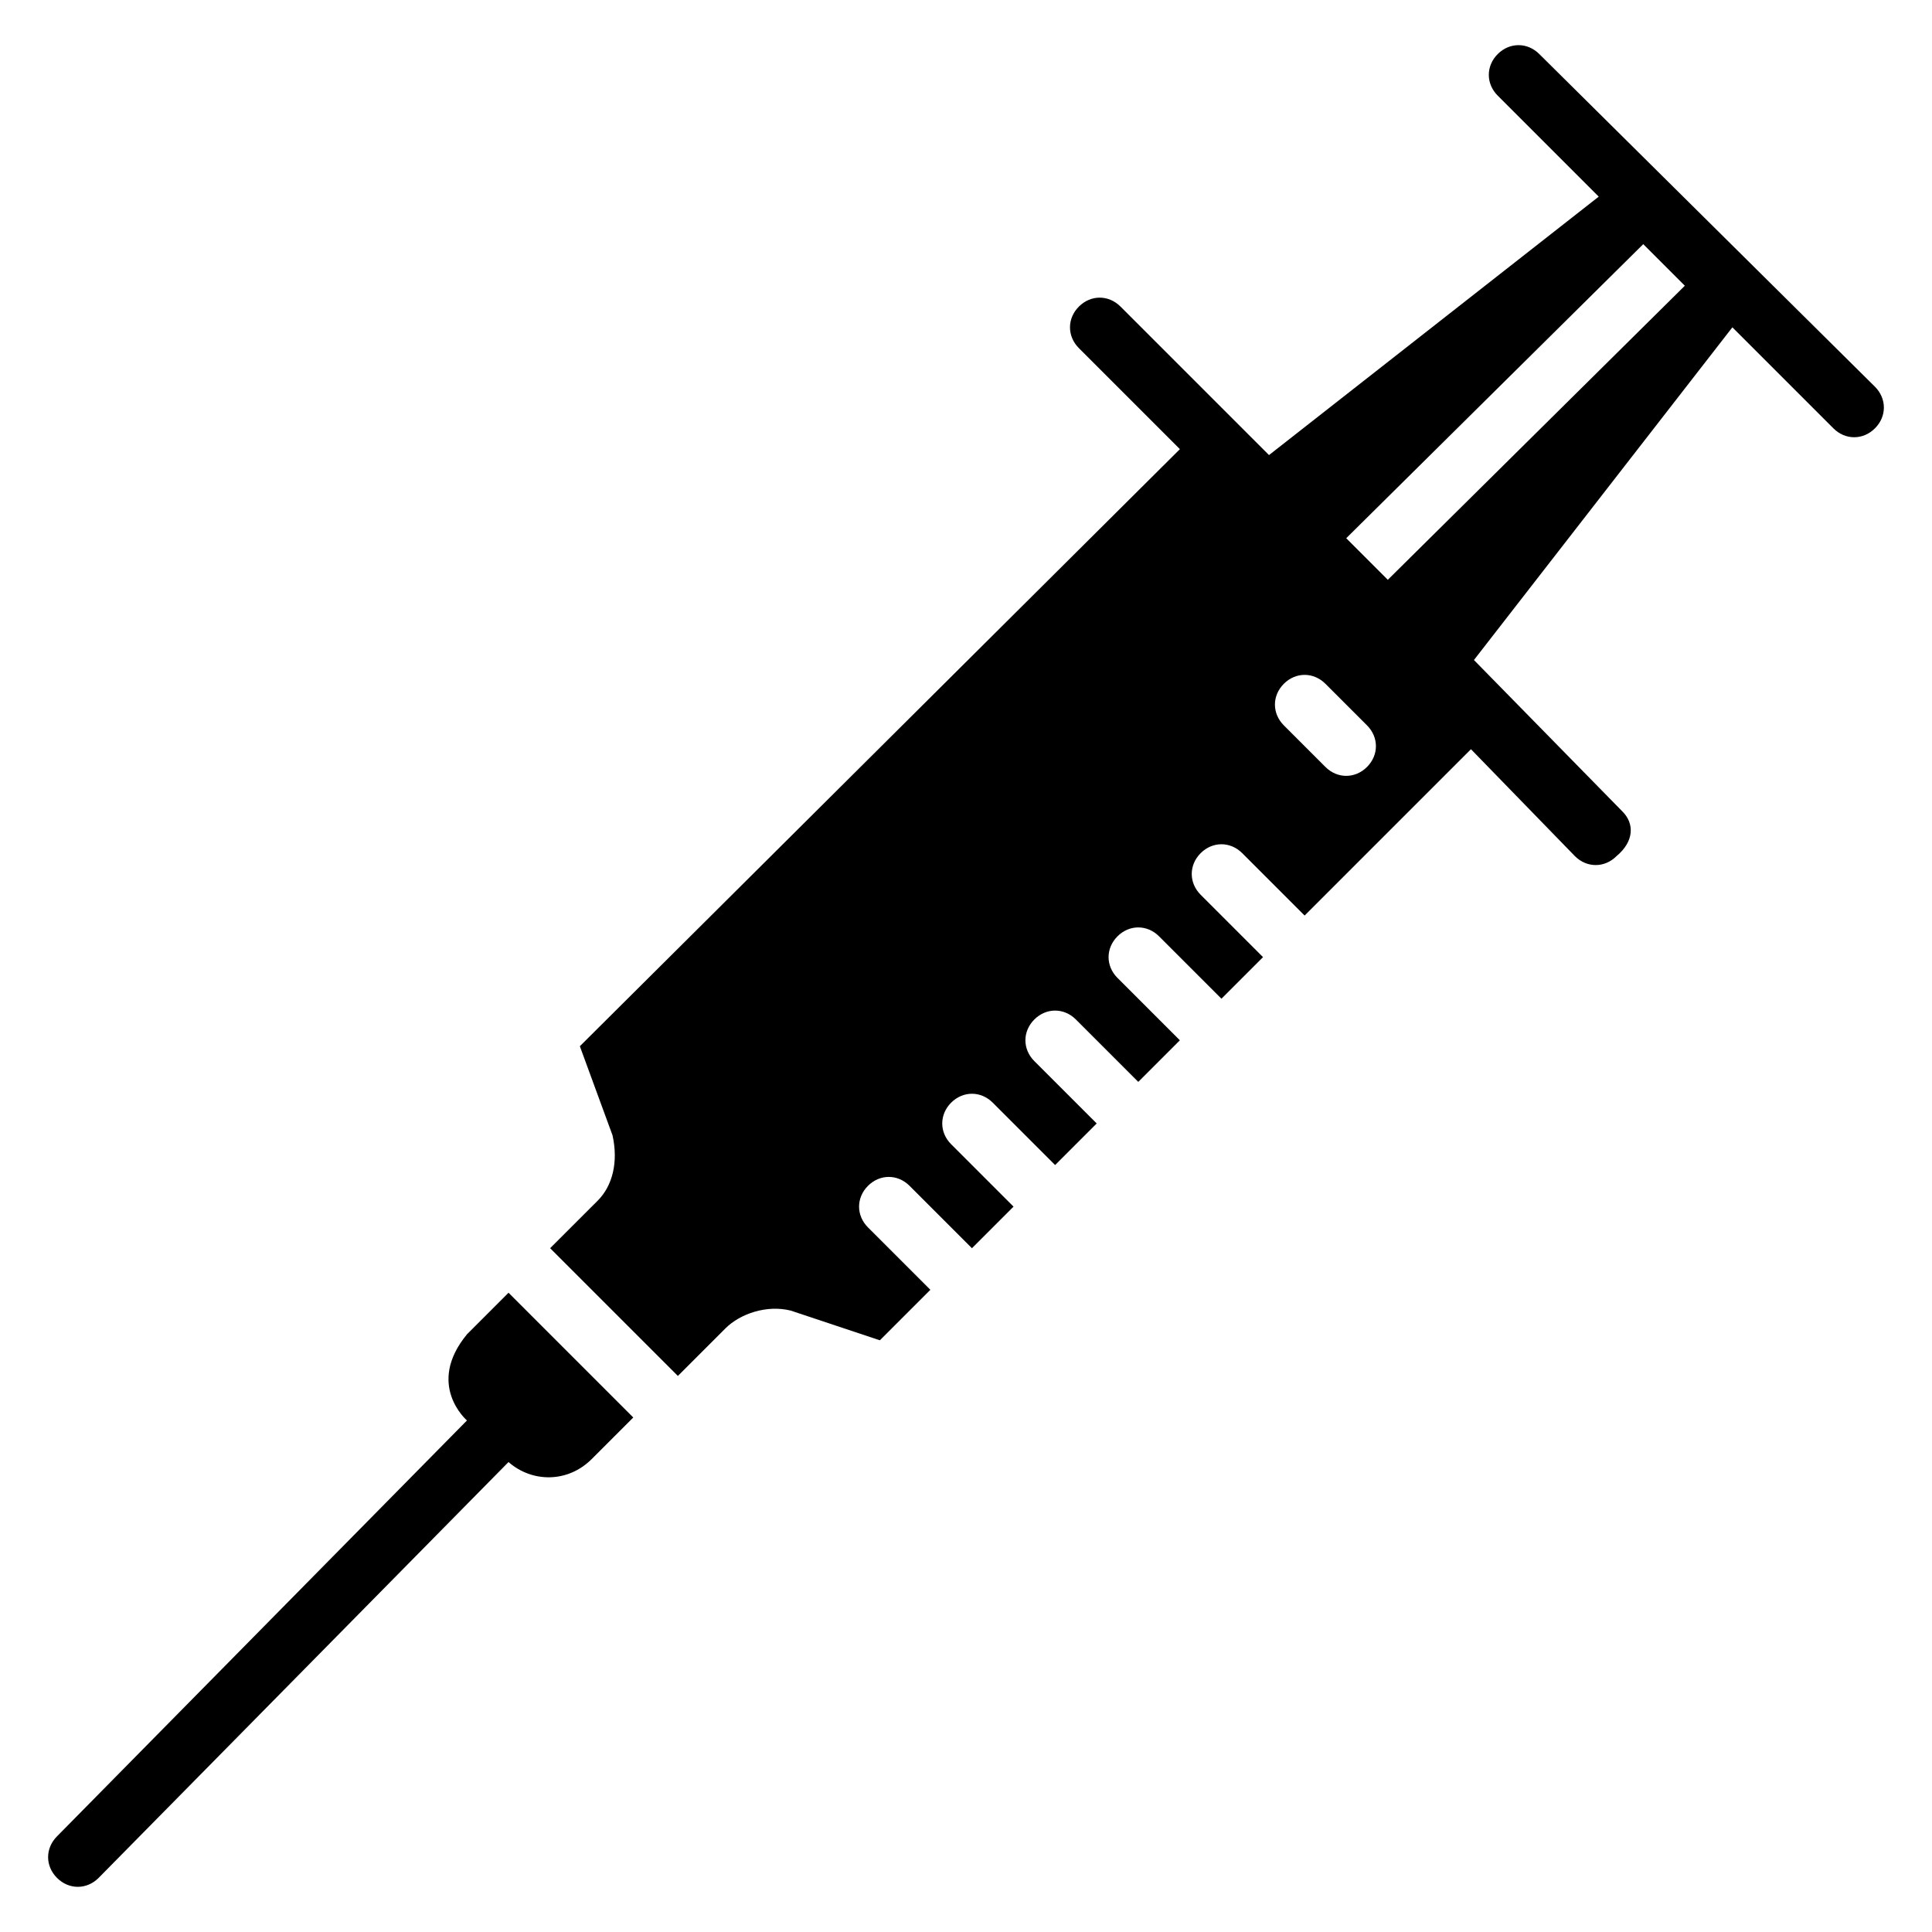 <?xml version="1.0" encoding="UTF-8"?>
<!-- Uploaded to: ICON Repo, www.svgrepo.com, Generator: ICON Repo Mixer Tools -->
<svg fill="#000000" width="800px" height="800px" version="1.1" viewBox="144 144 512 512" xmlns="http://www.w3.org/2000/svg">
 <g>
  <path d="m573.97 359.06-39.359-40.148 68.488-88.168 26.766 26.766c3.148 3.148 7.871 3.148 11.02 0 3.148-3.148 3.148-7.871 0-11.02l-88.953-88.164c-3.148-3.148-7.871-3.148-11.02 0-3.148 3.148-3.148 7.871 0 11.02l26.766 26.766-87.379 68.488-39.359-39.359c-3.148-3.148-7.871-3.148-11.02 0-3.148 3.148-3.148 7.871 0 11.02l26.766 26.766-159.02 158.23 8.66 23.617c1.574 7.086 0 13.383-3.938 17.32l-12.598 12.59 33.852 33.852 12.594-12.594c3.938-3.938 11.02-6.297 17.32-4.723l23.617 7.871 13.383-13.383-16.531-16.531c-3.148-3.148-3.148-7.871 0-11.02 3.148-3.148 7.871-3.148 11.02 0l16.531 16.531 11.02-11.02-16.531-16.531c-3.148-3.148-3.148-7.871 0-11.02 3.148-3.148 7.871-3.148 11.02 0l16.531 16.531 11.02-11.02-16.531-16.531c-3.148-3.148-3.148-7.871 0-11.02 3.148-3.148 7.871-3.148 11.02 0l16.531 16.531 11.02-11.02-16.531-16.531c-3.148-3.148-3.148-7.871 0-11.02 3.148-3.148 7.871-3.148 11.02 0l16.531 16.531 11.02-11.02-16.531-16.531c-3.148-3.148-3.148-7.871 0-11.02 3.148-3.148 7.871-3.148 11.02 0l16.531 16.531 44.082-44.082 27.551 28.34c3.148 3.148 7.871 3.148 11.02 0 4.734-3.949 4.734-8.676 1.586-11.824zm5.512-150.36 11.02 11.02-78.719 77.934-11.02-11.02zm-84.23 138.55-11.02-11.02c-3.148-3.148-3.148-7.871 0-11.02 3.148-3.148 7.871-3.148 11.02 0l11.02 11.02c3.148 3.148 3.148 7.871 0 11.02-3.148 3.148-7.871 3.148-11.02 0z"/>
  <path d="m267.75 497.61c-11.02 13.383 0 22.828 0 22.828l-108.64 110.21c-3.148 3.148-3.148 7.871 0 11.02 3.148 3.148 7.871 3.148 11.02 0l108.63-110.21c6.297 5.512 15.742 5.512 22.043-0.789l11.02-11.02-33.059-33.062z"/>
 </g>
</svg>